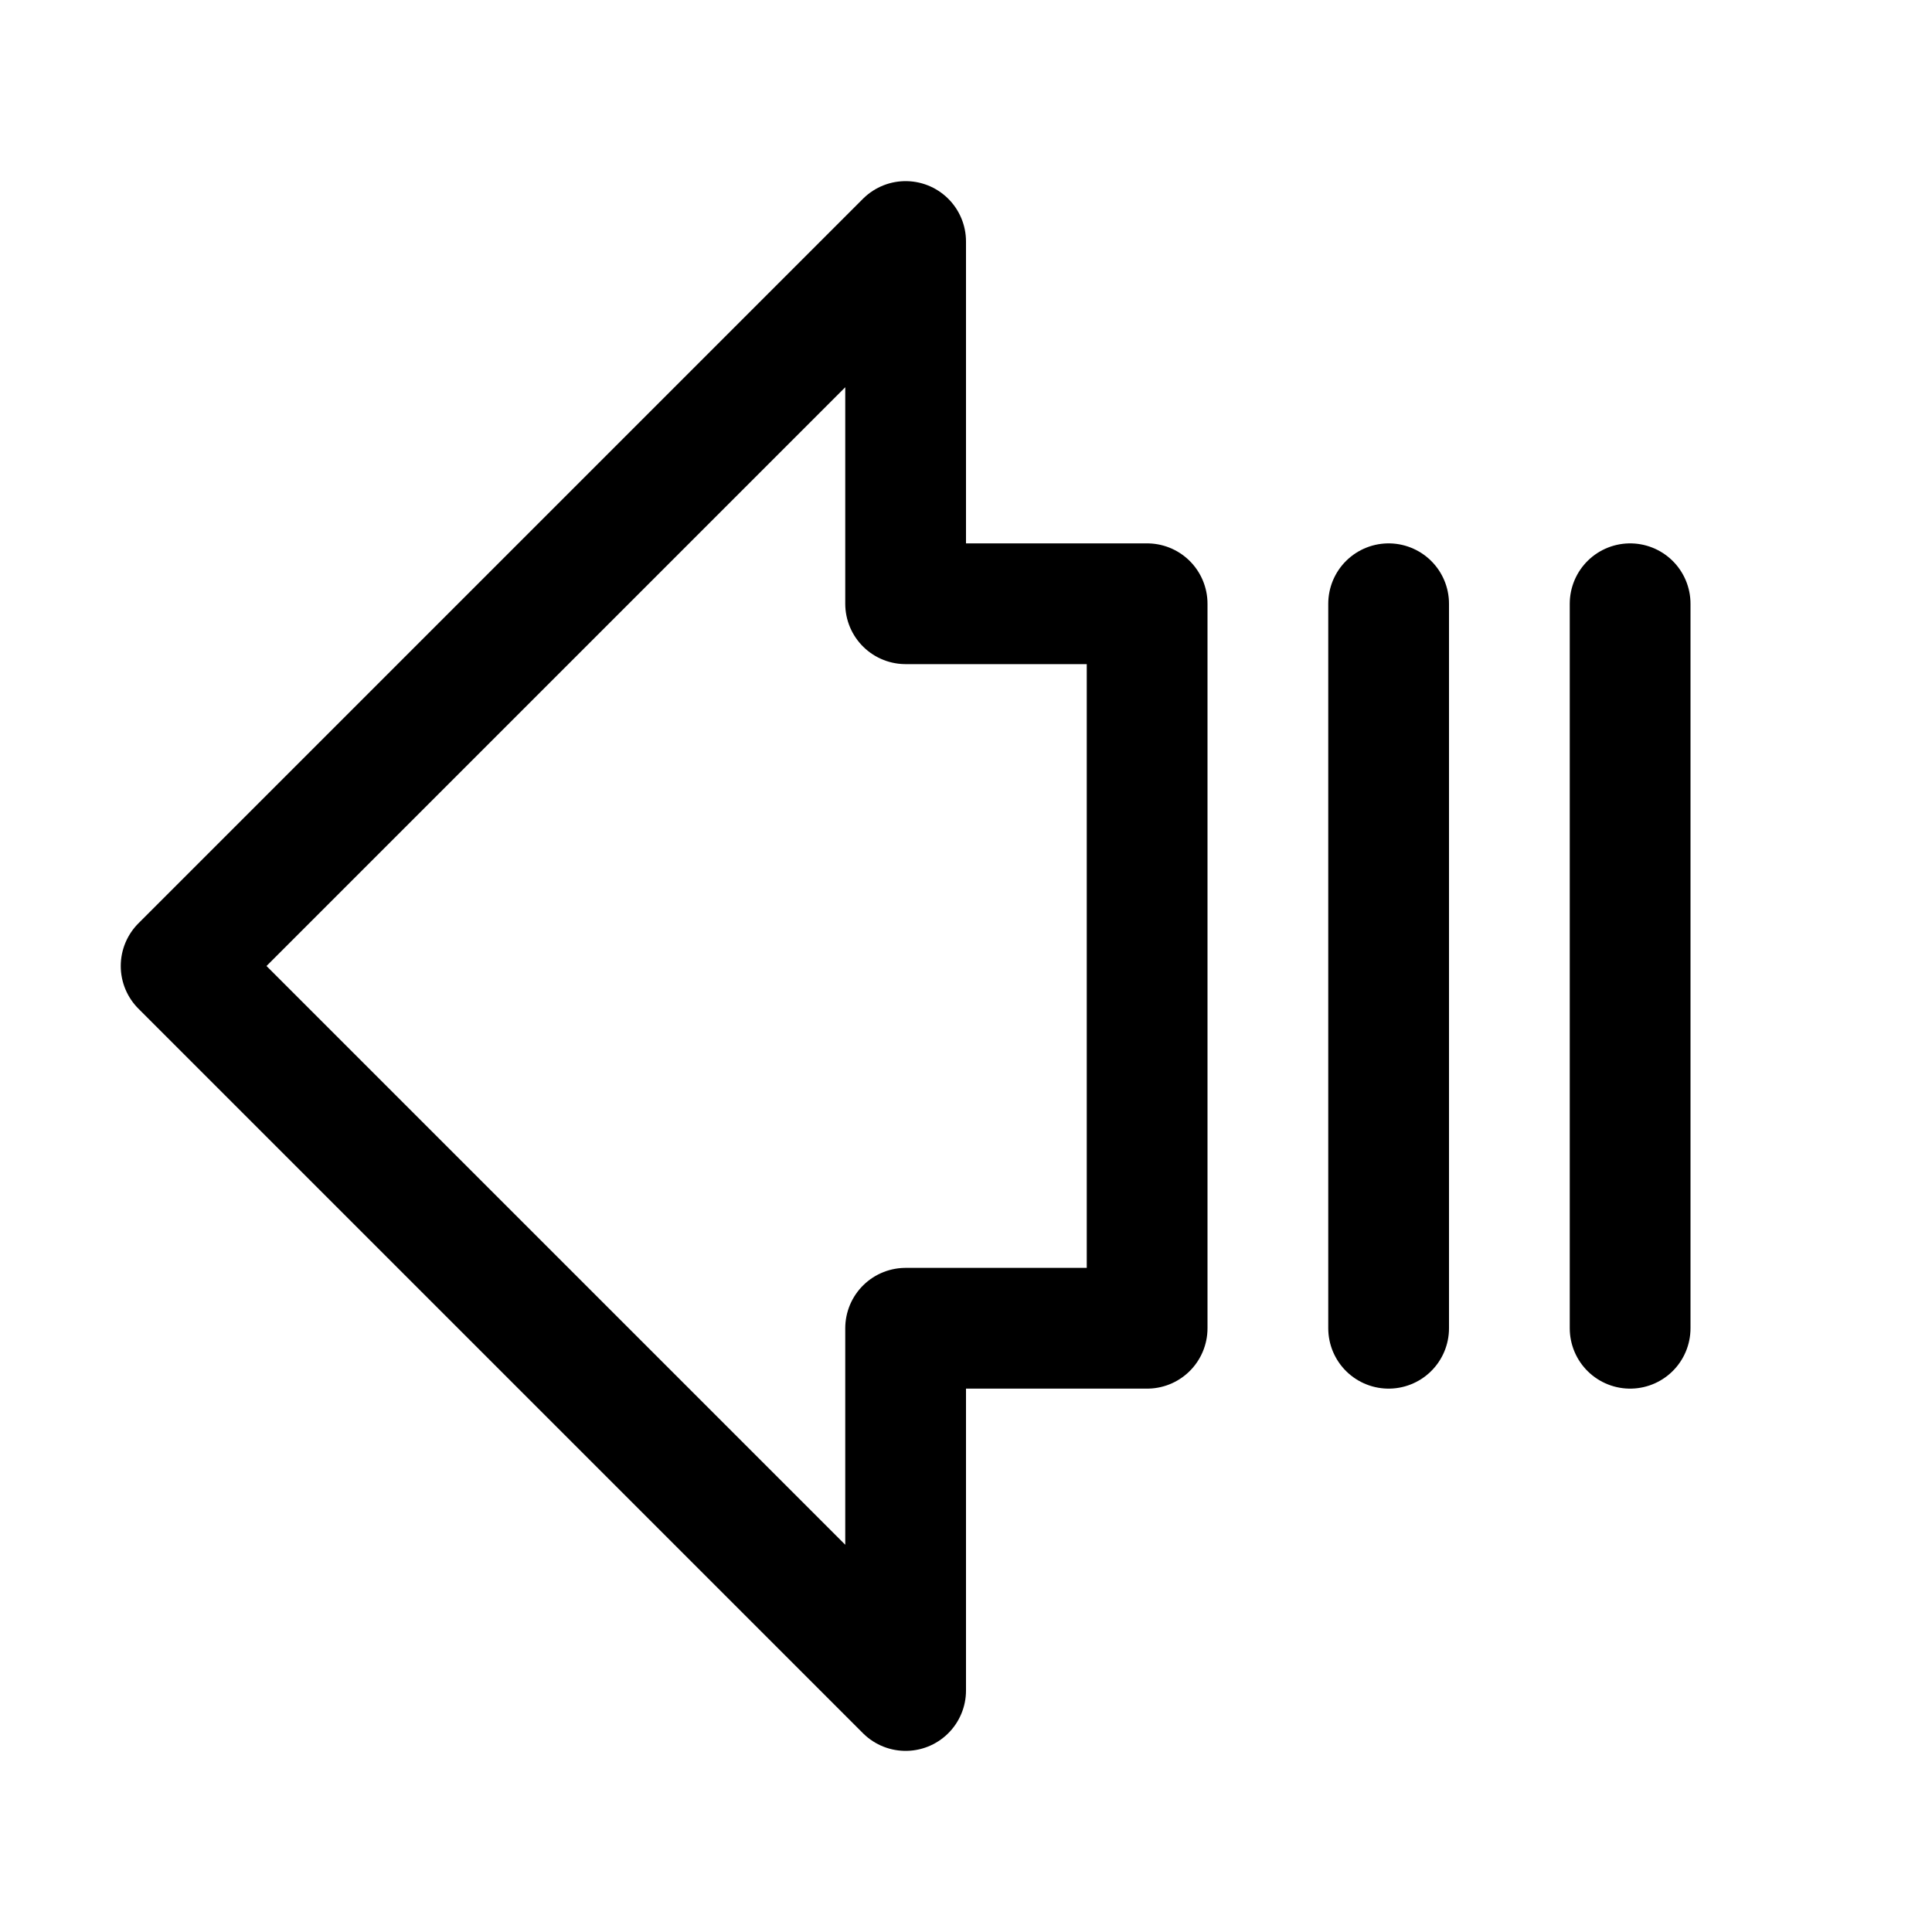 <svg xmlns="http://www.w3.org/2000/svg" viewBox="0 0 256 256"><rect width="256" height="256" fill="none"/><polygon points="120 32 24 128 120 224 120 176 152 176 152 80 120 80 120 32" fill="none" stroke="currentColor" stroke-linecap="round" stroke-linejoin="round" stroke-width="16"/><line x1="216" y1="176" x2="216" y2="80" fill="none" stroke="currentColor" stroke-linecap="round" stroke-linejoin="round" stroke-width="16"/><line x1="184" y1="176" x2="184" y2="80" fill="none" stroke="currentColor" stroke-linecap="round" stroke-linejoin="round" stroke-width="16"/></svg>